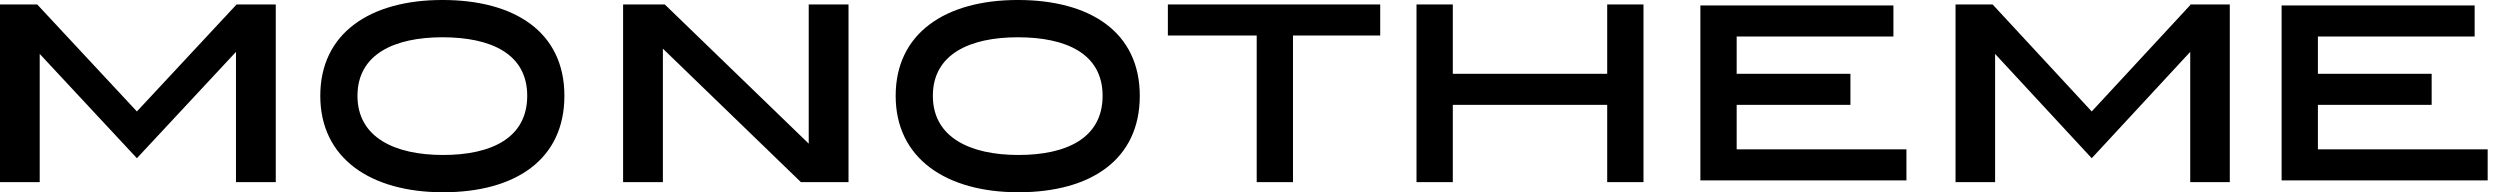<?xml version="1.0" encoding="UTF-8" standalone="no"?>
<!DOCTYPE svg PUBLIC "-//W3C//DTD SVG 1.1//EN" "http://www.w3.org/Graphics/SVG/1.1/DTD/svg11.dtd">
<svg width="100%" height="100%" viewBox="0 0 156 12" version="1.1" xmlns="http://www.w3.org/2000/svg" xmlns:xlink="http://www.w3.org/1999/xlink" xml:space="preserve" xmlns:serif="http://www.serif.com/" style="fill-rule:evenodd;clip-rule:evenodd;stroke-linejoin:round;stroke-miterlimit:2;">
    <g id="Artboard2" transform="matrix(4.784,0,0,1,-89.031,-2.66454e-15)">
        <rect x="18.609" y="0" width="32.45" height="12" style="fill:none;"/>
        <g id="jpg">
        </g>
        <g transform="matrix(0.115,0,0,0.407,16.088,-3.081)">
            <path d="M72.117,7.568C80.336,7.568 85.947,12.504 85.947,22.261C85.947,32.021 80.407,37.047 72.185,37.047C63.976,37.047 58.259,31.852 58.259,22.261C58.259,12.661 63.899,7.568 72.117,7.568ZM72.117,13.285C66.654,13.285 62.477,15.879 62.477,22.261C62.477,28.653 66.714,31.33 72.185,31.33C77.642,31.33 81.73,28.739 81.73,22.261C81.73,15.78 77.577,13.285 72.117,13.285Z"/>
        </g>
        <g transform="matrix(0.082,0,0,0.38,21.589,-1.942)">
            <path d="M1,5.945L1,5.839L1.096,5.839L1,5.945Z"/>
        </g>
        <g transform="matrix(0.082,0,0,0.39,18.527,-1.999)">
            <path d="M1,34.266L1,5.839L6.932,5.839L22.789,22.958L38.646,5.839L44.88,5.839L44.88,34.266L38.55,34.266L38.55,13.426L22.789,30.441L7.331,13.753L7.331,34.266L1,34.266Z"/>
        </g>
        <g transform="matrix(0.115,0,0,0.407,23.593,-3.081)">
            <path d="M72.117,7.568C80.336,7.568 85.947,12.504 85.947,22.261C85.947,32.021 80.407,37.047 72.185,37.047C63.976,37.047 58.259,31.852 58.259,22.261C58.259,12.661 63.899,7.568 72.117,7.568ZM72.117,13.285C66.654,13.285 62.477,15.879 62.477,22.261C62.477,28.653 66.714,31.33 72.185,31.33C77.642,31.33 81.73,28.739 81.73,22.261C81.73,15.78 77.577,13.285 72.117,13.285Z"/>
        </g>
        <g transform="matrix(0.082,0,0,0.39,18.527,-1.999)">
            <path d="M100.128,34.266L100.128,5.839L106.759,5.839L129.655,28.108L129.655,5.839L135.985,5.839L135.985,34.266L128.413,34.266L106.458,12.911L106.458,34.266L100.128,34.266Z"/>
        </g>
    </g>
    <g transform="matrix(0.39,0,0,0.38,136.3,-1.942)">
        <path d="M1,5.945L1,5.839L1.096,5.839L1,5.945Z"/>
    </g>
    <g transform="matrix(0.39,0,0,0.39,-0.39,-1.999)">
        <path d="M399.026,33.989L366.057,33.989L366.057,5.999L396.944,5.999L396.944,10.967L371.864,10.967L371.864,16.933L390.065,16.933L390.065,21.902L371.864,21.902L371.864,29.02L399.026,29.02L399.026,33.989Z"/>
    </g>
    <g transform="matrix(0.39,0,0,0.39,-0.39,-1.999)">
        <path d="M313.886,34.266L313.886,5.839L319.818,5.839L335.675,22.958L351.532,5.839L357.766,5.839L357.766,34.266L351.436,34.266L351.436,13.426L335.675,30.441L320.216,13.753L320.216,34.266L313.886,34.266Z"/>
    </g>
    <g transform="matrix(0.39,0,0,0.39,-0.39,-1.999)">
        <path d="M306.03,33.989L273.06,33.989L273.06,5.999L303.947,5.999L303.947,10.967L278.867,10.967L278.867,16.933L297.068,16.933L297.068,21.902L278.867,21.902L278.867,29.02L306.03,29.02L306.03,33.989Z"/>
    </g>
    <g transform="matrix(0.39,0,0,0.39,-0.39,-1.999)">
        <path d="M233.449,21.902L233.449,34.266L227.641,34.266L227.641,5.839L233.449,5.839L233.449,16.933L258.152,16.933L258.152,5.839L263.959,5.839L263.959,34.266L258.152,34.266L258.152,21.902L233.449,21.902Z"/>
    </g>
    <g transform="matrix(0.39,0,0,0.39,-0.39,-1.999)">
        <path d="M202.072,10.807L187.858,10.807L187.858,5.839L221.833,5.839L221.833,10.807L207.879,10.807L207.879,34.266L202.072,34.266L202.072,10.807Z"/>
    </g>
</svg>
